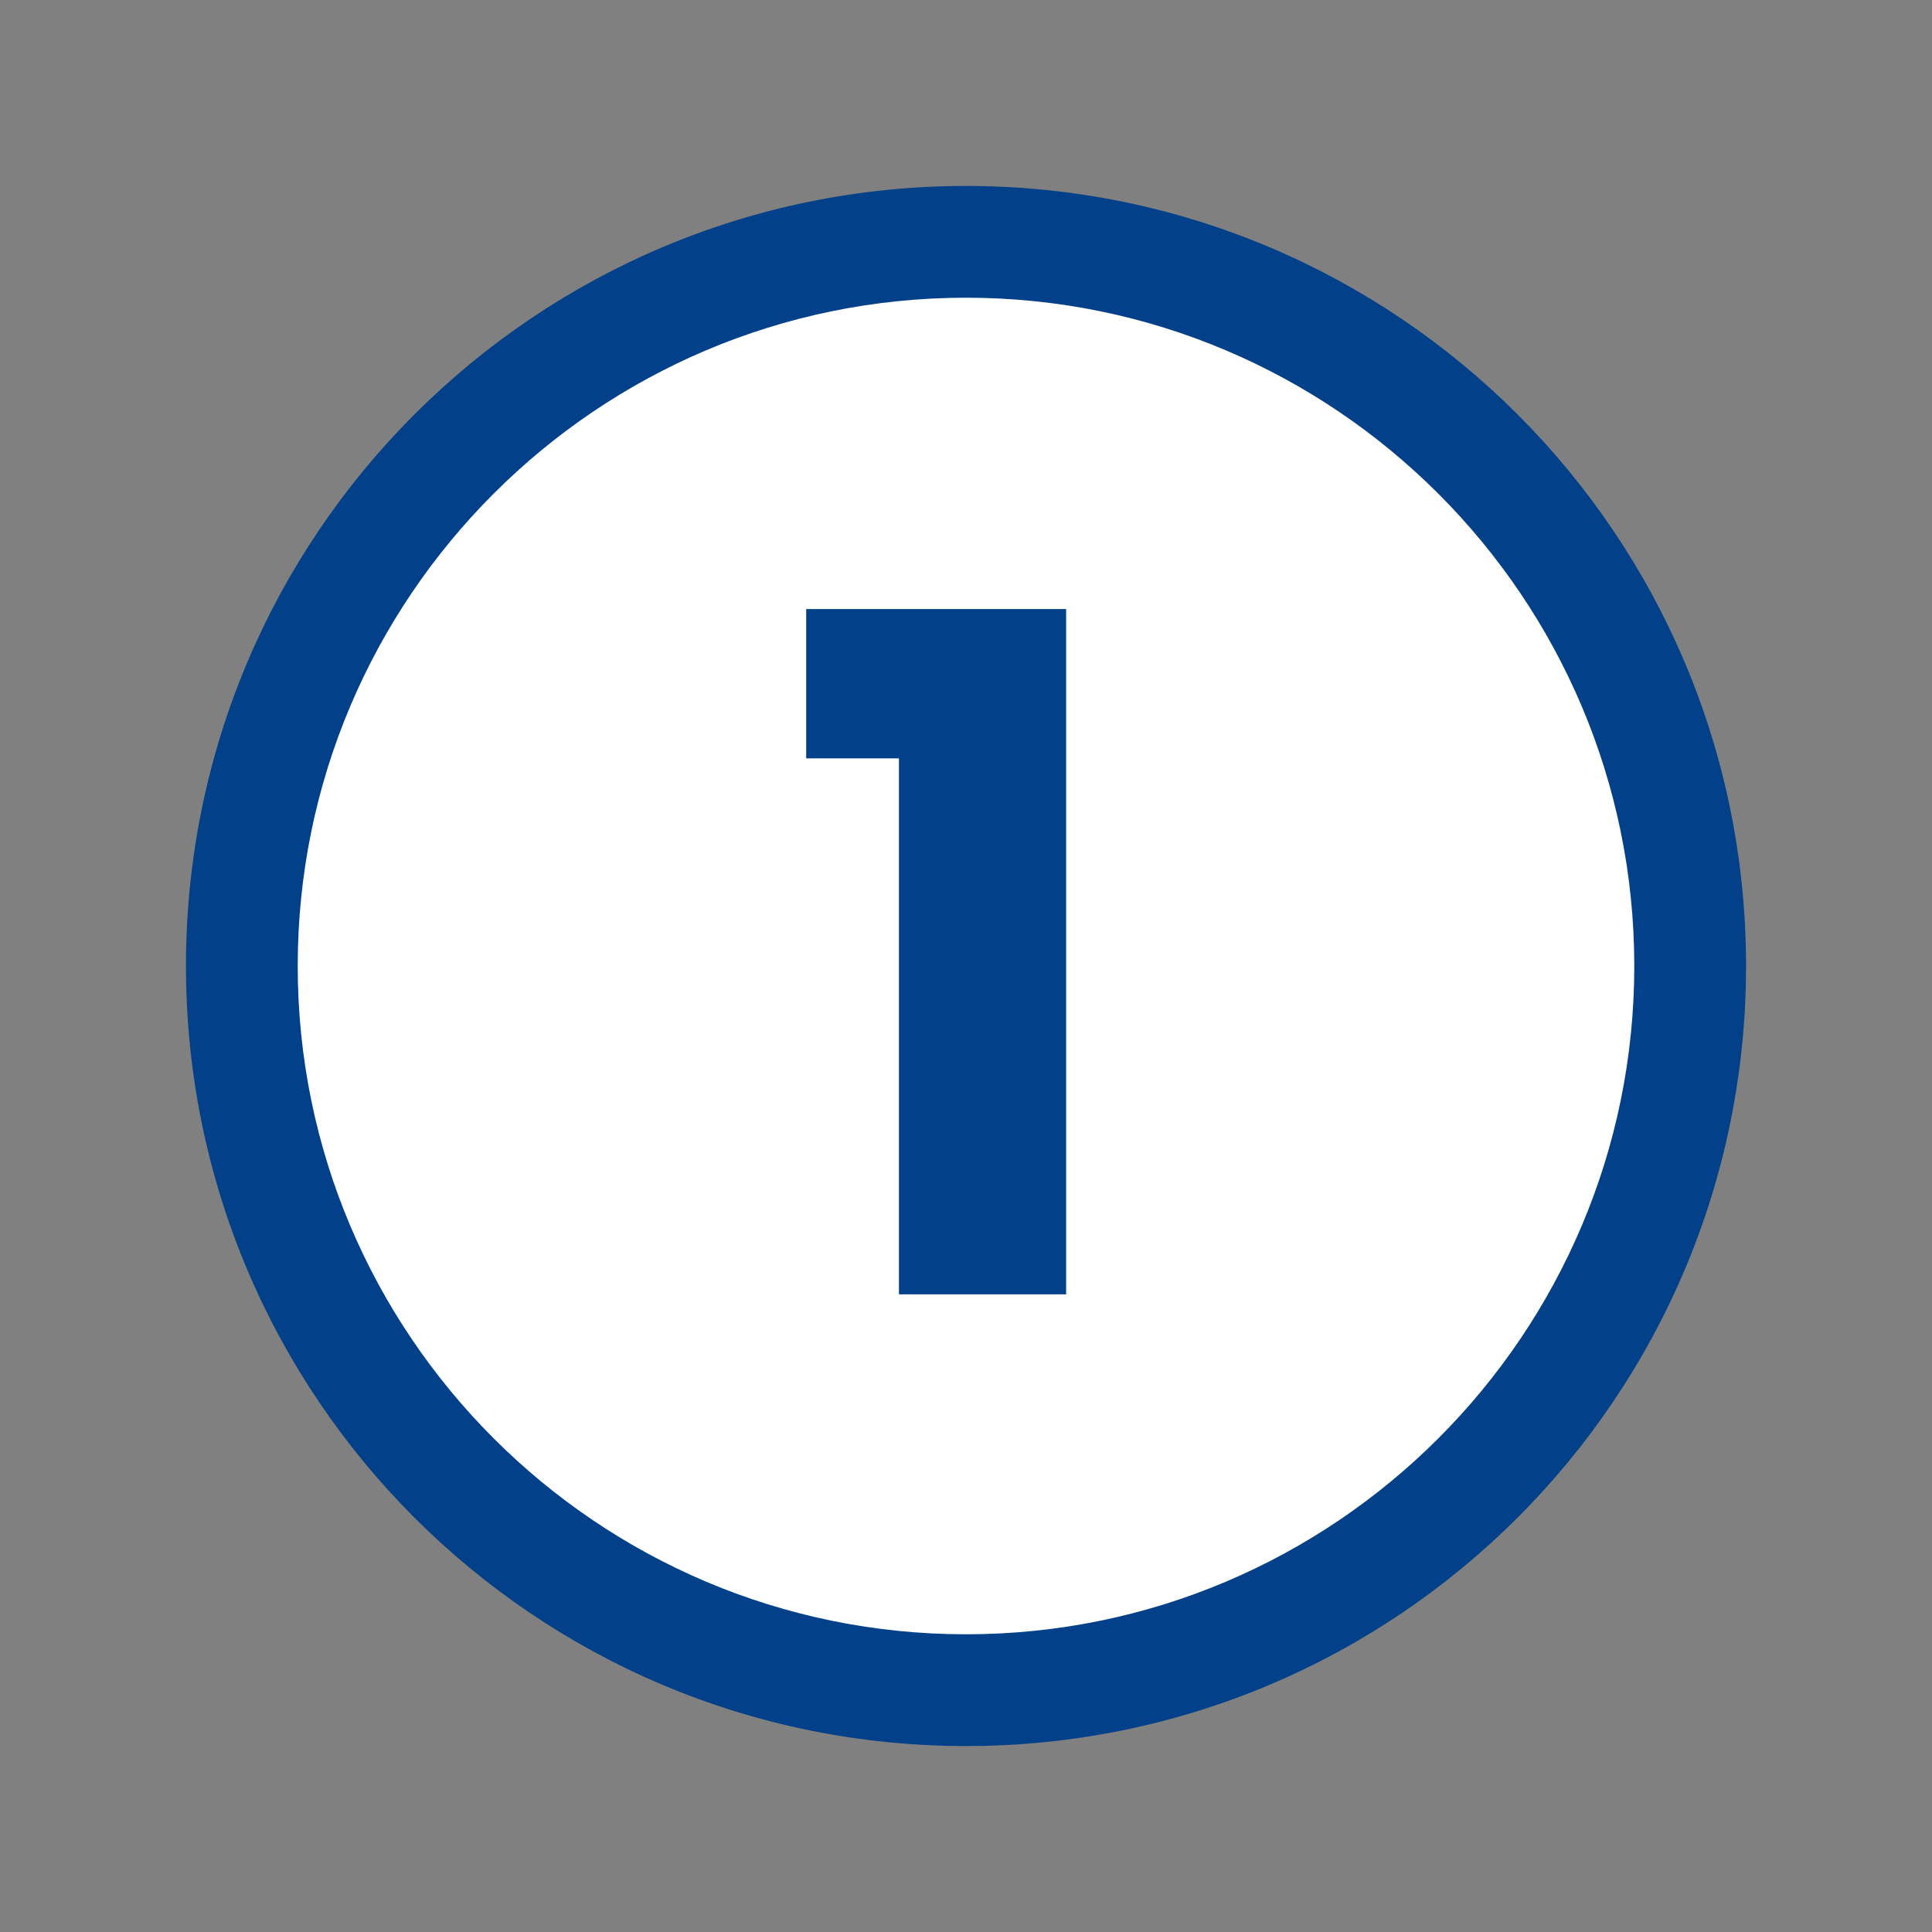 <?xml version="1.0" encoding="UTF-8"?>
<svg id="Layer_1" data-name="Layer 1" xmlns="http://www.w3.org/2000/svg" viewBox="0 0 86.44 86.44">
  <rect x="0" y="0" width="86.44" height="86.44" fill="#808080" stroke="none"/>
  <defs>
    <style>
      .cls-1 {
        fill: #fff;
      }

      .cls-2 {
        fill: #024089;
      }
    </style>
  </defs>
  <g>
    <path class="cls-1" d="M43.22,75.61c-17.86,0-32.4-14.53-32.4-32.4S25.35,10.82,43.22,10.82s32.4,14.53,32.4,32.4-14.53,32.4-32.4,32.4Z"/>
    <path class="cls-2" d="M43.22,13.32c16.48,0,29.9,13.41,29.9,29.9s-13.41,29.9-29.9,29.9-29.9-13.41-29.9-29.9,13.41-29.9,29.9-29.9M43.22,8.32c-19.27,0-34.9,15.62-34.9,34.9s15.62,34.9,34.9,34.9,34.9-15.62,34.9-34.9S62.49,8.32,43.22,8.32h0Z"/>
  </g>
  <path class="cls-2" d="M36.07,33.93v-6.68h11.63v30.66h-7.48v-23.98h-4.16Z"/>
</svg>